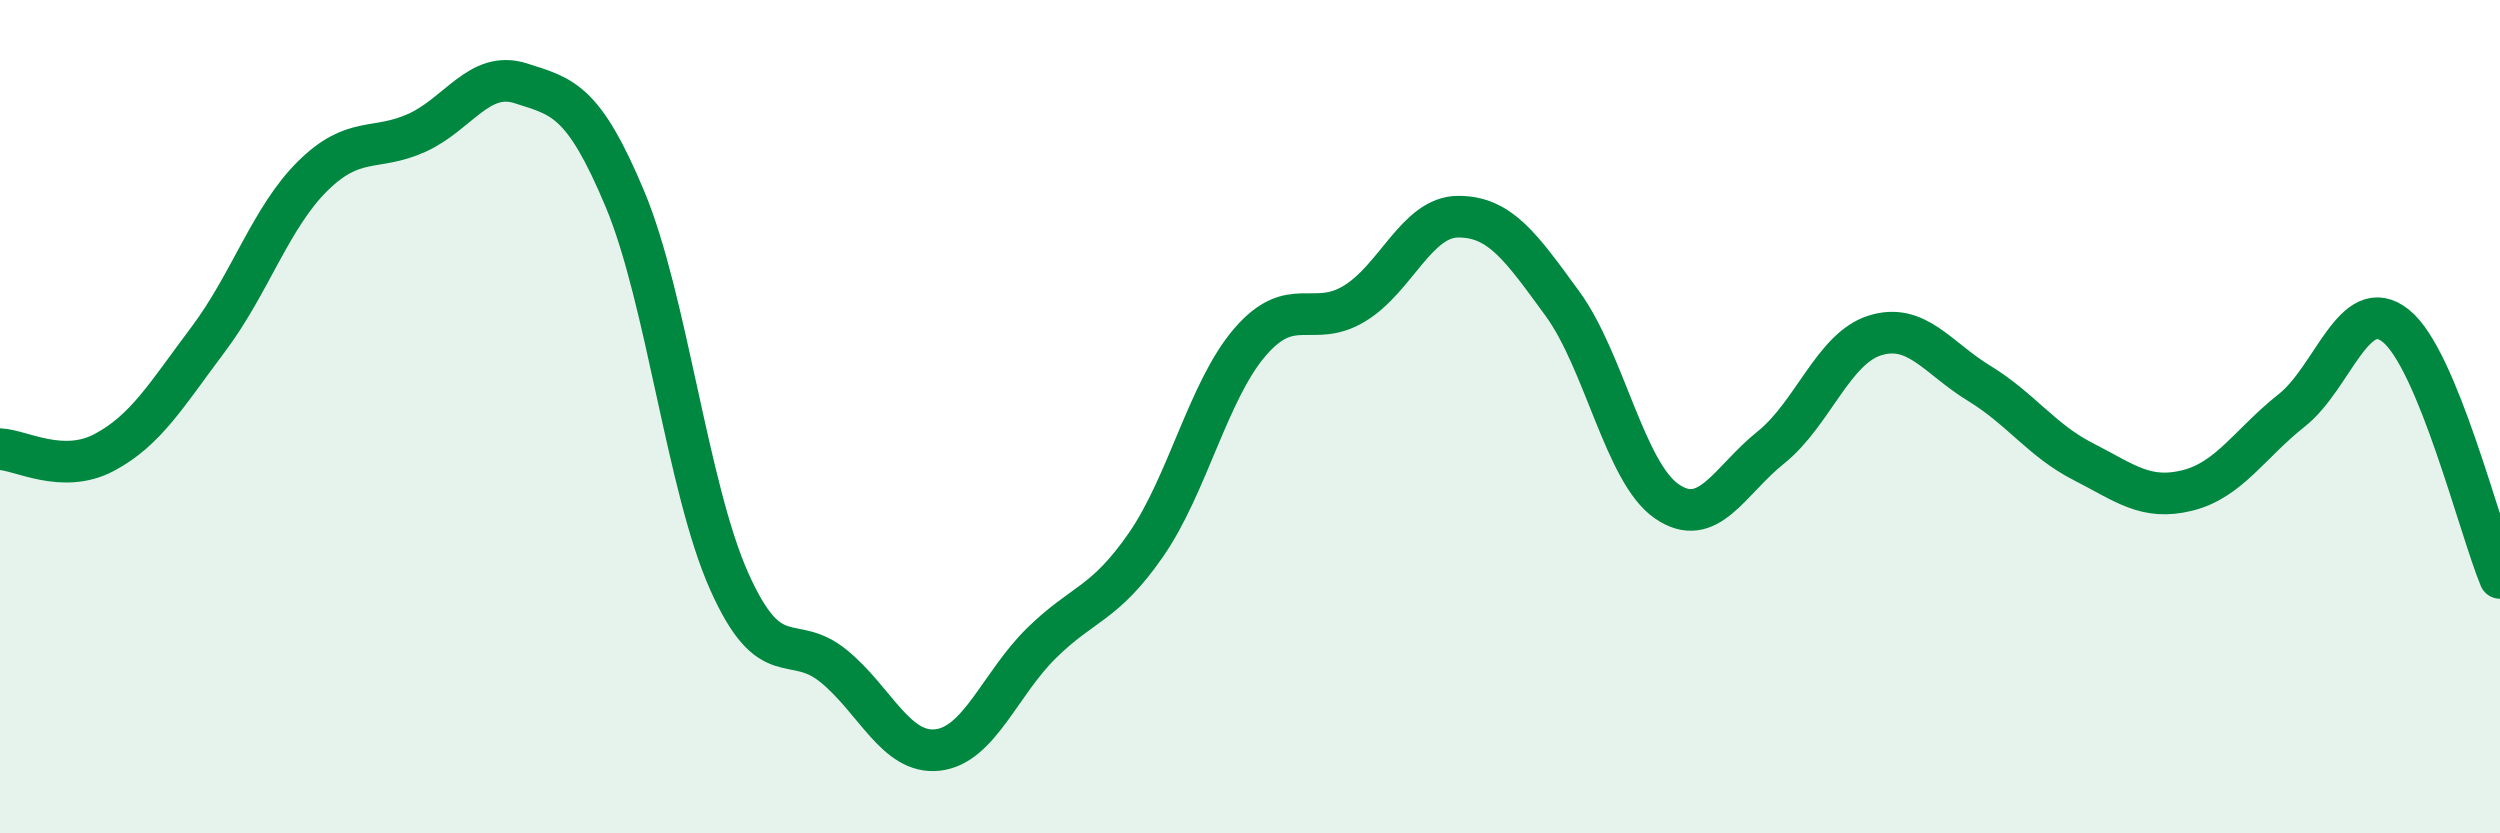 
    <svg width="60" height="20" viewBox="0 0 60 20" xmlns="http://www.w3.org/2000/svg">
      <path
        d="M 0,10.78 C 0.5,10.8 1.5,11.39 2.5,10.86 C 3.5,10.33 4,9.47 5,8.14 C 6,6.81 6.5,5.22 7.5,4.23 C 8.5,3.24 9,3.64 10,3.19 C 11,2.74 11.5,1.68 12.5,2 C 13.5,2.32 14,2.39 15,4.78 C 16,7.17 16.5,11.71 17.5,13.95 C 18.5,16.19 19,15.17 20,15.98 C 21,16.79 21.5,18.11 22.5,18 C 23.5,17.89 24,16.41 25,15.43 C 26,14.45 26.5,14.52 27.5,13.08 C 28.5,11.64 29,9.37 30,8.21 C 31,7.05 31.5,7.89 32.5,7.29 C 33.5,6.69 34,5.2 35,5.2 C 36,5.2 36.5,5.92 37.5,7.29 C 38.5,8.66 39,11.34 40,12.03 C 41,12.72 41.5,11.54 42.5,10.74 C 43.5,9.94 44,8.36 45,8.05 C 46,7.74 46.5,8.59 47.5,9.2 C 48.5,9.81 49,10.57 50,11.08 C 51,11.59 51.5,12.02 52.5,11.77 C 53.5,11.52 54,10.64 55,9.85 C 56,9.06 56.5,7.02 57.5,7.82 C 58.5,8.62 59.5,12.66 60,13.87L60 20L0 20Z"
        fill="#008740"
        opacity="0.1"
        stroke-linecap="round"
        stroke-linejoin="round"
      />
      <path
        d="M 0,10.78 C 0.5,10.8 1.5,11.39 2.5,10.86 C 3.5,10.33 4,9.47 5,8.14 C 6,6.81 6.5,5.22 7.5,4.23 C 8.5,3.24 9,3.64 10,3.19 C 11,2.74 11.5,1.68 12.5,2 C 13.5,2.32 14,2.39 15,4.78 C 16,7.17 16.5,11.71 17.5,13.95 C 18.5,16.19 19,15.17 20,15.98 C 21,16.79 21.5,18.11 22.5,18 C 23.5,17.89 24,16.41 25,15.43 C 26,14.45 26.5,14.52 27.5,13.08 C 28.5,11.64 29,9.37 30,8.21 C 31,7.05 31.5,7.89 32.5,7.29 C 33.5,6.69 34,5.2 35,5.2 C 36,5.2 36.5,5.92 37.5,7.29 C 38.5,8.66 39,11.34 40,12.03 C 41,12.72 41.5,11.54 42.5,10.74 C 43.5,9.94 44,8.36 45,8.05 C 46,7.74 46.5,8.59 47.5,9.2 C 48.5,9.81 49,10.57 50,11.08 C 51,11.59 51.5,12.02 52.5,11.77 C 53.5,11.52 54,10.64 55,9.85 C 56,9.06 56.5,7.02 57.5,7.82 C 58.5,8.62 59.5,12.66 60,13.87"
        stroke="#008740"
        stroke-width="1"
        fill="none"
        stroke-linecap="round"
        stroke-linejoin="round"
      />
    </svg>
  